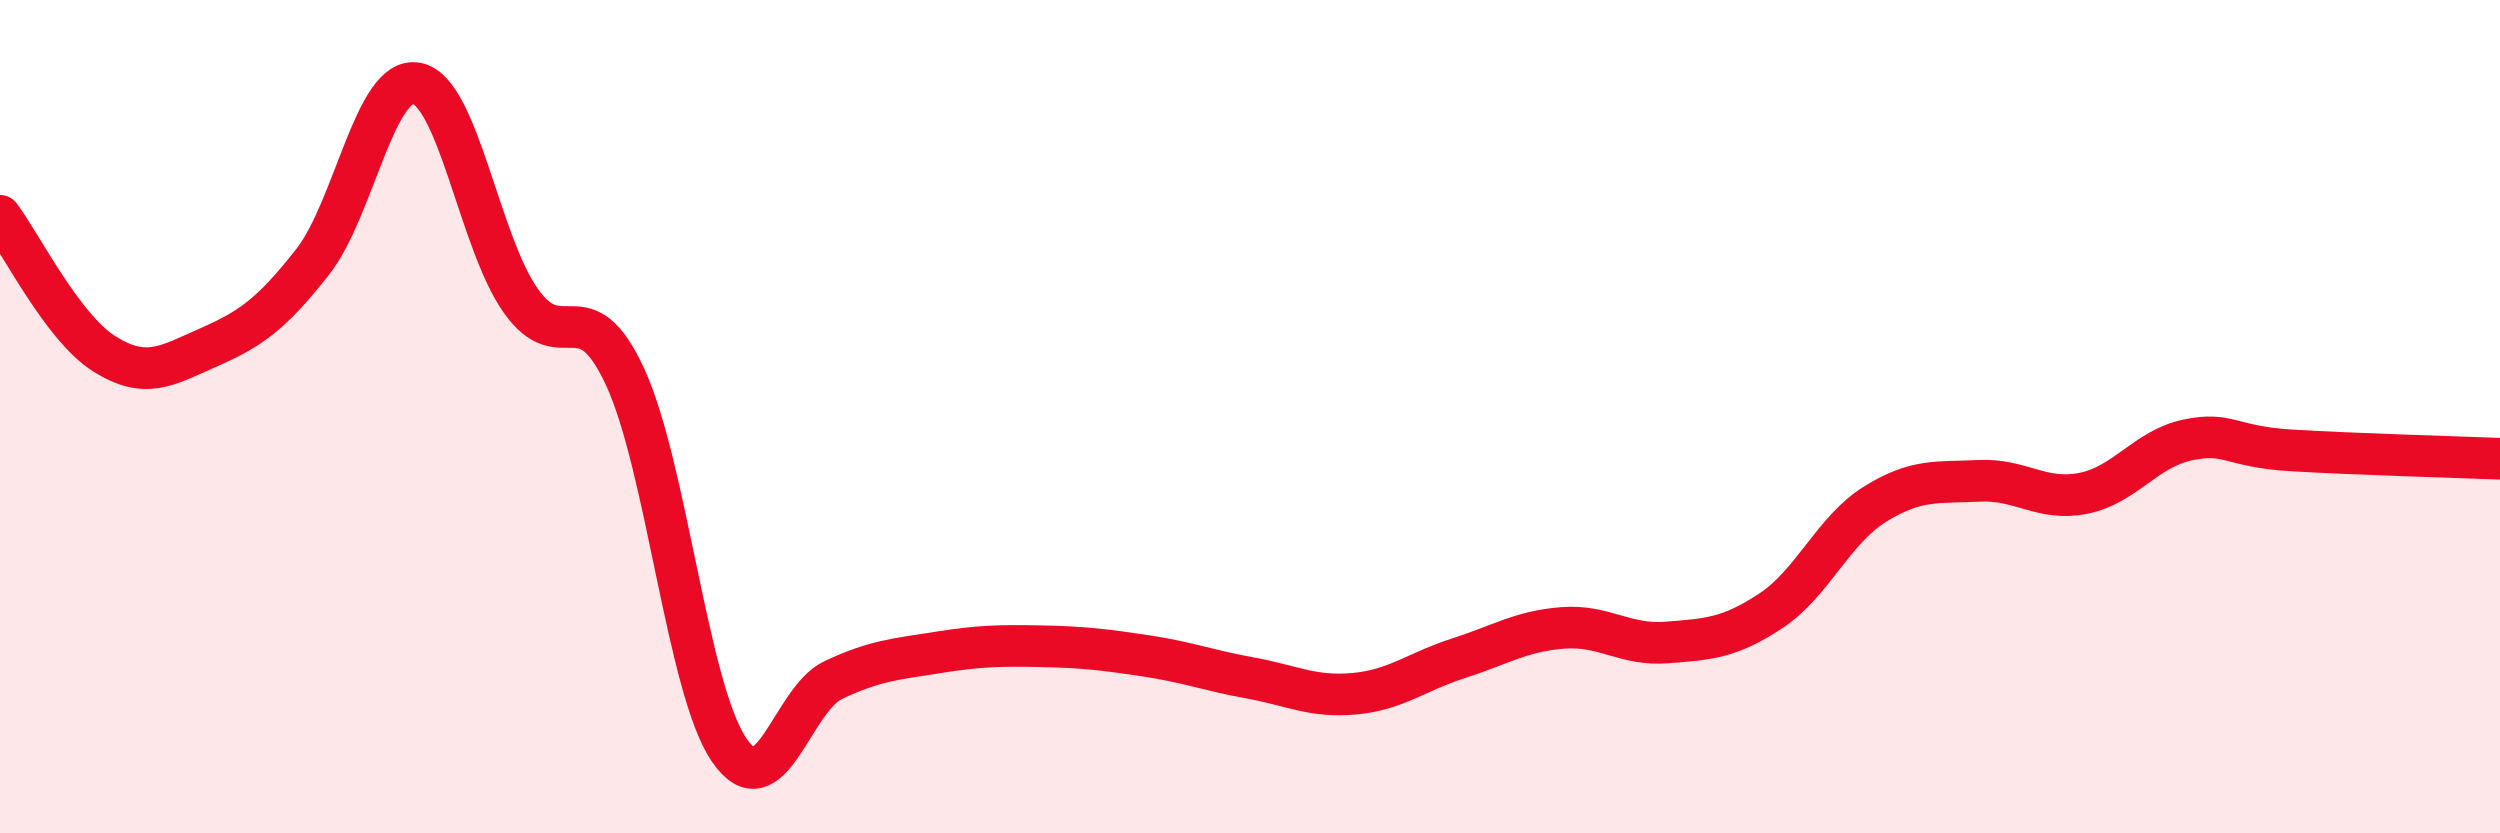 
    <svg width="60" height="20" viewBox="0 0 60 20" xmlns="http://www.w3.org/2000/svg">
      <path
        d="M 0,5.18 C 0.5,5.84 1.5,7.86 2.5,8.49 C 3.5,9.12 4,8.78 5,8.34 C 6,7.9 6.5,7.56 7.5,6.29 C 8.5,5.02 9,1.81 10,2 C 11,2.19 11.5,5.81 12.5,7.22 C 13.5,8.63 14,6.88 15,9.04 C 16,11.2 16.5,16.54 17.5,18 C 18.5,19.46 19,16.79 20,16.32 C 21,15.85 21.5,15.82 22.5,15.66 C 23.5,15.5 24,15.49 25,15.51 C 26,15.53 26.5,15.59 27.5,15.74 C 28.5,15.89 29,16.09 30,16.27 C 31,16.45 31.5,16.74 32.5,16.65 C 33.5,16.56 34,16.12 35,15.8 C 36,15.48 36.5,15.15 37.5,15.07 C 38.5,14.99 39,15.5 40,15.42 C 41,15.34 41.5,15.32 42.5,14.66 C 43.5,14 44,12.72 45,12.1 C 46,11.48 46.5,11.59 47.5,11.54 C 48.5,11.49 49,12.04 50,11.84 C 51,11.64 51.5,10.77 52.5,10.56 C 53.5,10.35 53.5,10.72 55,10.81 C 56.5,10.9 59,10.97 60,11.01L60 20L0 20Z"
        fill="#EB0A25"
        opacity="0.1"
        stroke-linecap="round"
        stroke-linejoin="round"
      />
      <path
        d="M 0,5.18 C 0.5,5.84 1.5,7.86 2.5,8.49 C 3.5,9.12 4,8.78 5,8.34 C 6,7.9 6.5,7.56 7.5,6.29 C 8.5,5.02 9,1.81 10,2 C 11,2.19 11.5,5.81 12.5,7.22 C 13.5,8.63 14,6.88 15,9.04 C 16,11.2 16.5,16.54 17.5,18 C 18.5,19.46 19,16.79 20,16.32 C 21,15.85 21.5,15.82 22.5,15.66 C 23.5,15.5 24,15.49 25,15.51 C 26,15.53 26.5,15.59 27.5,15.74 C 28.5,15.89 29,16.09 30,16.27 C 31,16.45 31.5,16.74 32.5,16.65 C 33.5,16.56 34,16.12 35,15.8 C 36,15.48 36.5,15.15 37.5,15.07 C 38.5,14.99 39,15.5 40,15.42 C 41,15.34 41.5,15.32 42.5,14.66 C 43.5,14 44,12.72 45,12.1 C 46,11.48 46.5,11.59 47.5,11.54 C 48.5,11.49 49,12.04 50,11.84 C 51,11.64 51.5,10.77 52.5,10.56 C 53.5,10.35 53.5,10.72 55,10.81 C 56.5,10.9 59,10.97 60,11.01"
        stroke="#EB0A25"
        stroke-width="1"
        fill="none"
        stroke-linecap="round"
        stroke-linejoin="round"
      />
    </svg>
  